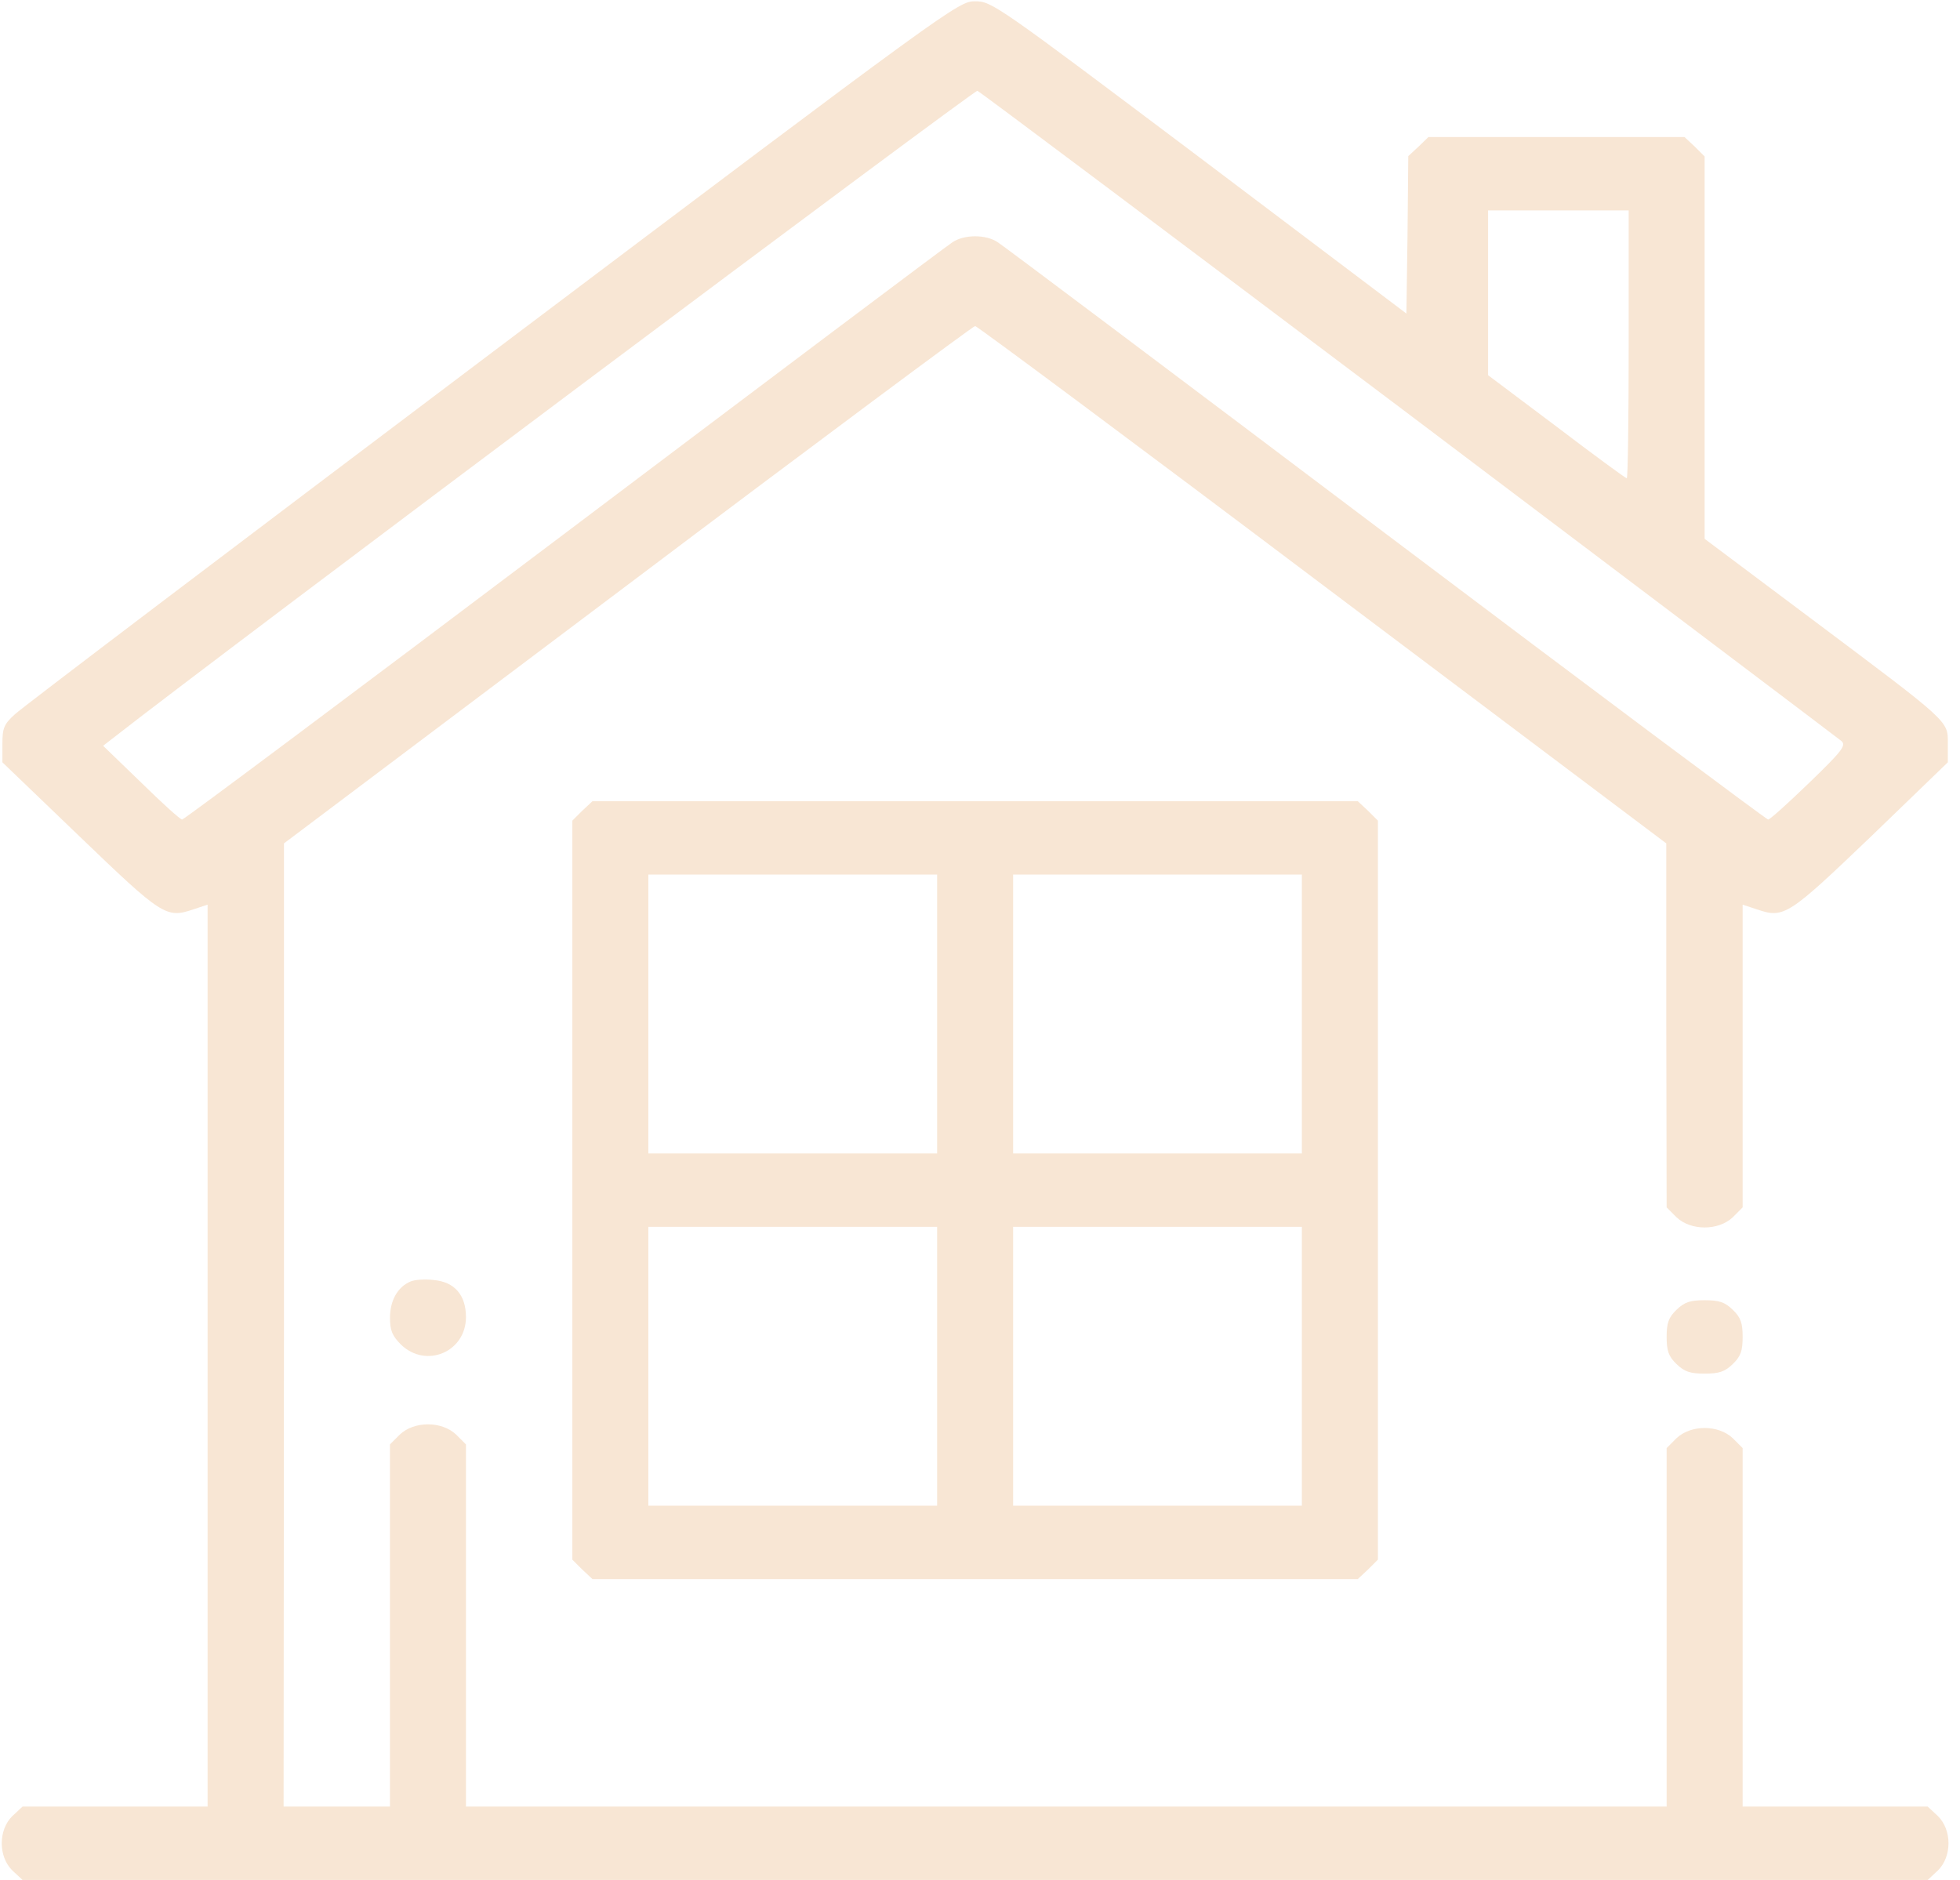 <?xml version="1.0" encoding="UTF-8"?> <svg xmlns="http://www.w3.org/2000/svg" width="49" height="47" viewBox="0 0 49 47" fill="none"><path d="M12.314 8.802C5.912 13.627 0.535 17.7 0.374 17.856C0.098 18.104 0.06 18.205 0.06 18.599V19.058L1.989 20.911C4.05 22.892 4.154 22.966 4.829 22.736L5.19 22.617V33.891V45.165H2.872H0.564L0.307 45.404C-0.044 45.752 -0.044 46.413 0.307 46.761L0.564 47H24.378H48.192L48.449 46.761C48.8 46.413 48.8 45.752 48.449 45.404L48.192 45.165H45.884H43.566V40.679V36.203L43.319 35.955C42.958 35.616 42.274 35.616 41.913 35.955L41.666 36.203V40.679V45.165H26.658H11.649V40.634V36.111L11.402 35.864C11.041 35.524 10.357 35.524 9.996 35.864L9.749 36.111V40.634V45.165H8.42H7.09L7.099 33.121V21.085L15.696 14.618C20.417 11.059 24.331 8.151 24.378 8.151C24.425 8.151 28.339 11.059 33.06 14.618L41.657 21.085V25.635L41.666 30.185L41.913 30.433C42.274 30.772 42.958 30.772 43.319 30.433L43.566 30.185V26.406V22.617L43.927 22.736C44.602 22.966 44.706 22.892 46.777 20.911L48.696 19.058V18.59C48.696 18.012 48.772 18.085 45.248 15.443L42.616 13.471V8.692V3.912L42.369 3.665L42.113 3.426H38.912H35.71L35.464 3.665L35.207 3.903L35.188 5.876L35.16 7.839L29.983 3.931C24.91 0.115 24.796 0.032 24.378 0.032C23.96 0.032 23.818 0.133 12.314 8.802ZM35.217 10.352C41.087 14.783 45.96 18.462 46.036 18.526C46.16 18.636 46.055 18.773 45.228 19.572C44.706 20.076 44.25 20.489 44.203 20.489C44.165 20.489 39.862 17.278 34.656 13.352C29.451 9.426 25.081 6.142 24.948 6.059C24.654 5.857 24.102 5.857 23.808 6.059C23.675 6.142 19.305 9.426 14.1 13.352C8.894 17.278 4.601 20.489 4.553 20.489C4.506 20.489 4.05 20.076 3.527 19.562L2.578 18.645L2.91 18.388C5.522 16.342 24.359 2.243 24.435 2.27C24.492 2.289 29.346 5.931 35.217 10.352ZM40.717 8.609C40.717 10.453 40.697 11.957 40.669 11.957C40.641 11.957 39.852 11.38 38.912 10.664L37.202 9.38V7.316V5.261H38.959H40.717V8.609Z" fill="#F8E6D4"></path><path d="M14.556 20.269L14.309 20.516V29.754V38.992L14.556 39.239L14.812 39.478H24.378H33.944L34.2 39.239L34.447 38.992V29.754V20.516L34.2 20.269L33.944 20.03H24.378H14.812L14.556 20.269ZM23.428 25.351V28.837H19.818H16.209V25.351V21.865H19.818H23.428V25.351ZM32.547 25.351V28.837H28.938H25.328V25.351V21.865H28.938H32.547V25.351ZM23.428 34.157V37.643H19.818H16.209V34.157V30.671H19.818H23.428V34.157ZM32.547 34.157V37.643H28.938H25.328V34.157V30.671H28.938H32.547V34.157Z" fill="#F8E6D4"></path><path d="M10.262 32.038C9.939 32.176 9.75 32.515 9.75 32.946C9.75 33.267 9.807 33.396 10.025 33.616C10.652 34.221 11.649 33.799 11.649 32.928C11.649 32.377 11.364 32.047 10.842 32.001C10.633 31.974 10.367 31.992 10.262 32.038Z" fill="#F8E6D4"></path><path d="M41.913 32.745C41.714 32.937 41.666 33.075 41.666 33.423C41.666 33.772 41.714 33.91 41.913 34.102C42.113 34.295 42.255 34.341 42.616 34.341C42.977 34.341 43.12 34.295 43.319 34.102C43.519 33.91 43.566 33.772 43.566 33.423C43.566 33.075 43.519 32.937 43.319 32.745C43.12 32.552 42.977 32.506 42.616 32.506C42.255 32.506 42.113 32.552 41.913 32.745Z" fill="#F8E6D4"></path></svg> 